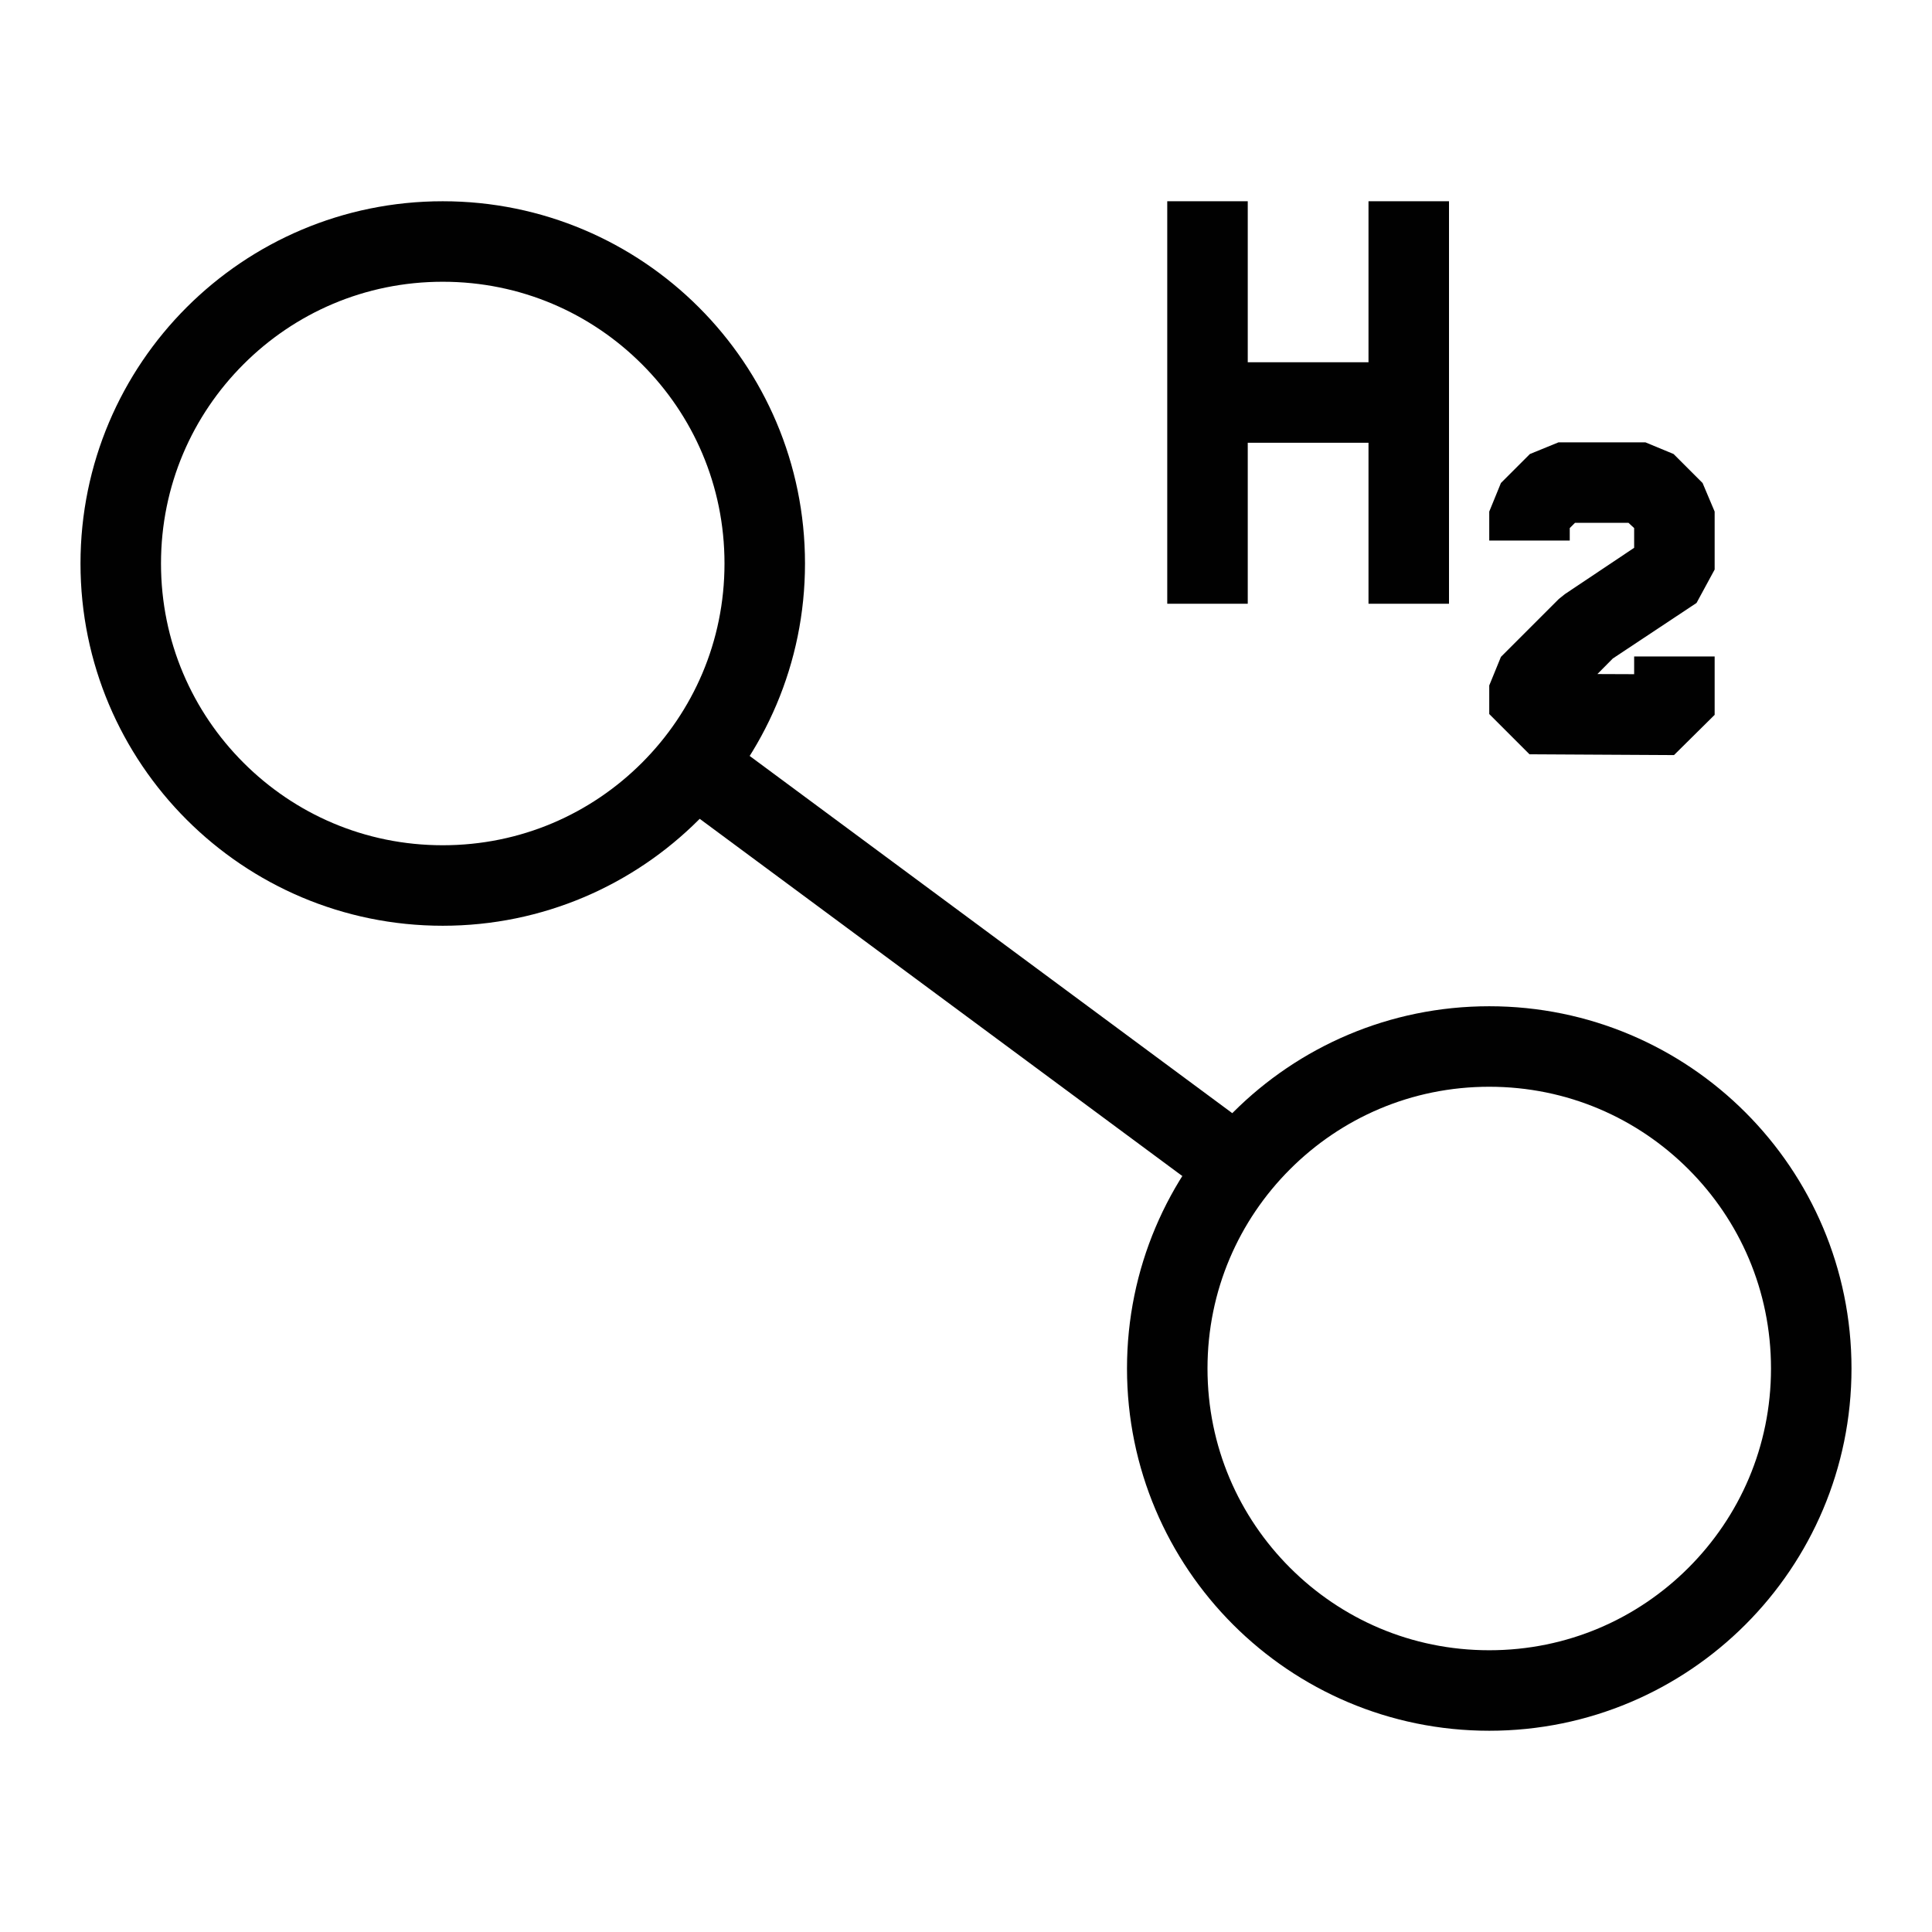 <?xml version="1.0" encoding="UTF-8"?><svg id="pictogram" xmlns="http://www.w3.org/2000/svg" viewBox="0 0 48 48"><defs><style>.cls-1{fill:#010101;}</style></defs><path class="cls-1" d="m3,14h1c0-1.94.78-3.68,2.05-4.95,1.27-1.27,3.01-2.05,4.95-2.05,1.94,0,3.68.78,4.95,2.05,1.27,1.27,2.05,3.01,2.05,4.95,0,1.94-.78,3.68-2.05,4.95-1.27,1.27-3.01,2.05-4.95,2.05-1.94,0-3.68-.78-4.95-2.05-1.27-1.27-2.05-3.01-2.05-4.95h-2c0,4.97,4.03,9,9,9,4.97,0,9-4.03,9-9,0-4.97-4.03-9-9-9-4.97,0-9,4.03-9,9h1Z"/><path class="cls-1" d="m29,34h1c0-1.94.78-3.68,2.05-4.95,1.27-1.27,3.01-2.05,4.95-2.05,1.94,0,3.68.78,4.95,2.05,1.27,1.27,2.05,3.01,2.05,4.95,0,1.94-.78,3.68-2.05,4.95-1.27,1.27-3.01,2.05-4.95,2.05-1.94,0-3.68-.78-4.95-2.05-1.27-1.27-2.05-3.01-2.05-4.95h-2c0,4.97,4.03,9,9,9,4.97,0,9-4.03,9-9,0-4.97-4.03-9-9-9-4.97,0-9,4.03-9,9h1Z"/><polyline class="cls-1" points="16.65 19.8 30.16 29.8 31.35 28.2 17.84 18.2"/><polyline class="cls-1" points="35 9 30 9 30 11 35 11"/><polyline class="cls-1" points="31 15 31 5 29 5 29 15"/><polyline class="cls-1" points="36 15 36 5 34 5 34 15"/><polygon class="cls-1" points="39 13.43 39 13.12 39.13 12.99 40.46 12.99 40.6 13.12 40.6 13.61 38.88 14.76 38.73 14.88 37.29 16.32 37 17.03 37 17.74 38 18.74 41.59 18.76 42.6 17.76 42.6 16.31 40.6 16.31 40.6 16.75 38 16.74 38 17.74 39 17.74 39 17.44 40.07 16.36 42.15 14.98 42.6 14.15 42.6 12.71 42.3 12 41.58 11.28 40.88 10.99 38.72 10.99 38.01 11.28 37.29 12 37 12.71 37 13.43 39 13.43 39 13.43"/></svg>